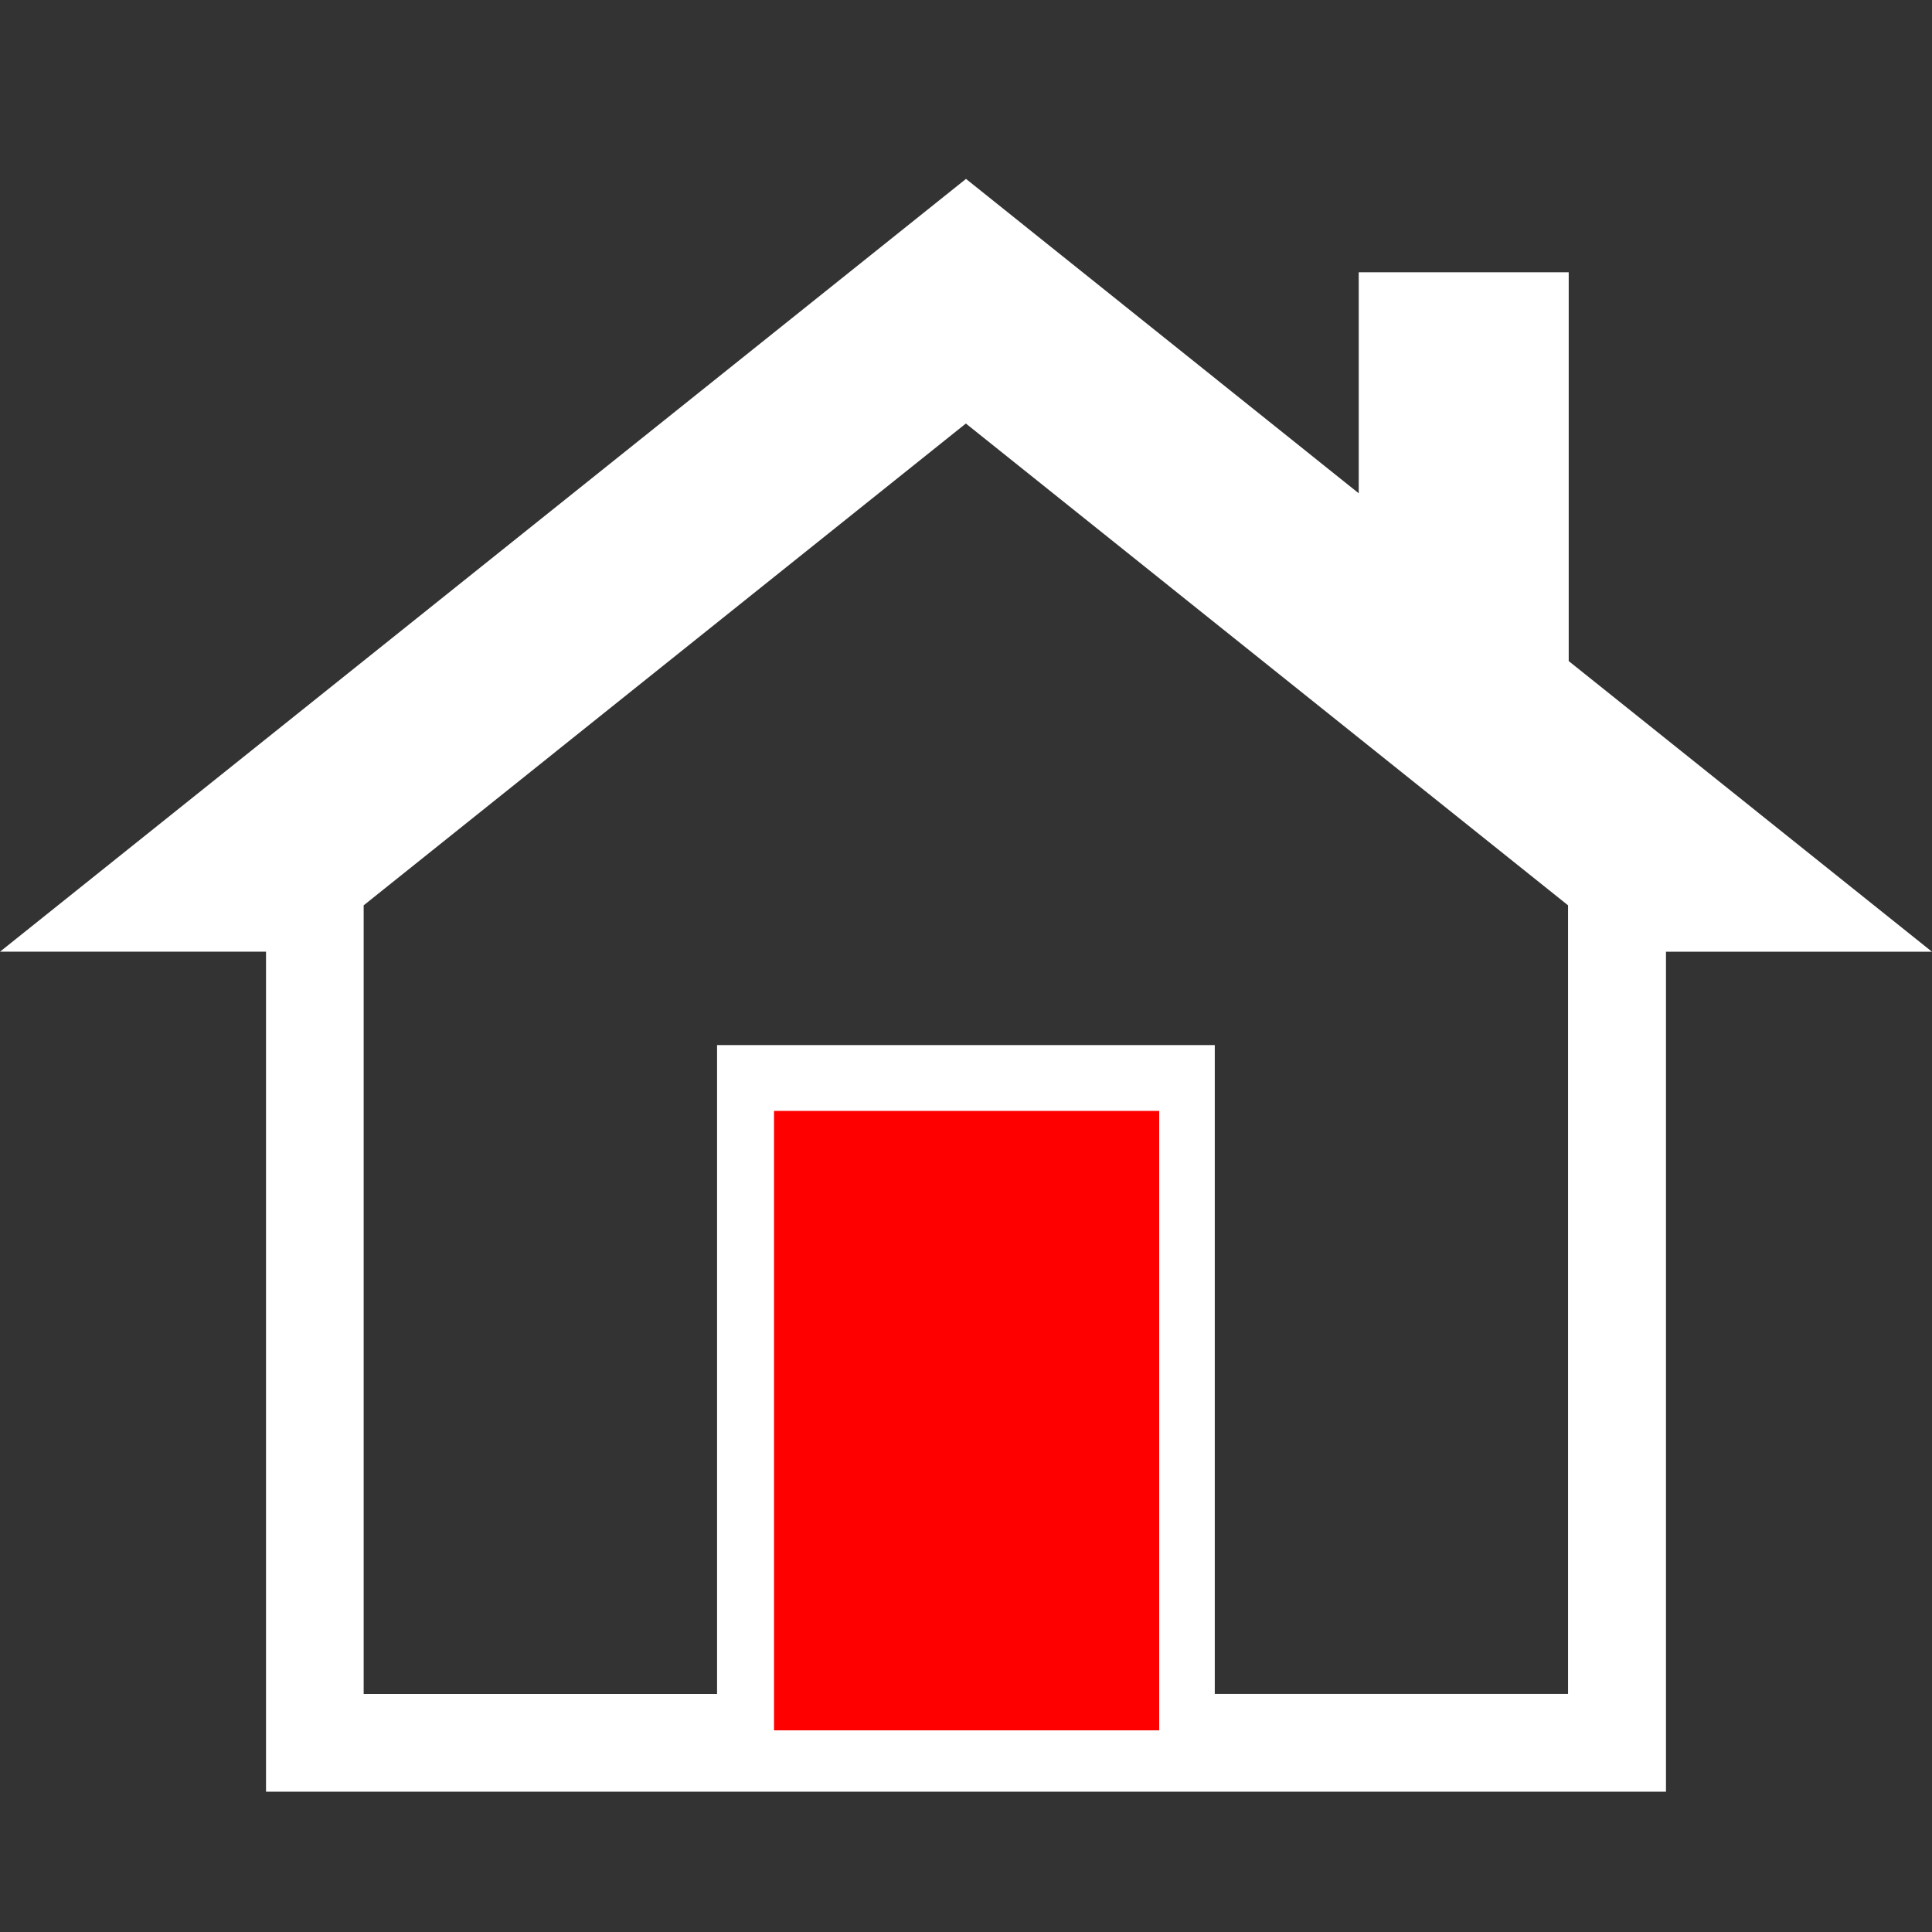 <?xml version="1.0" encoding="UTF-8"?>
<!DOCTYPE svg PUBLIC "-//W3C//DTD SVG 1.1//EN" "http://www.w3.org/Graphics/SVG/1.1/DTD/svg11.dtd">
<svg version="1.1" xmlns="http://www.w3.org/2000/svg" xmlns:xlink="http://www.w3.org/1999/xlink" x="0" y="0" width="800" height="800" viewBox="0, 0, 800, 800">
  <rect x="0" y="0" width="800" height="800" fill="#333333" stroke="none"/>
  <g id="Background">
    <rect x="0" y="0" width="800" height="800" fill="#FFFFFF" fill-opacity="0"/>
  </g>
  <g id="Layer_1">
    <path d="M649.572,273.738 L649.572,112.753 L562.621,112.753 L562.621,204.263 L400,74.078 L0.003,394.074 L110.154,394.074 L110.154,741.917 L689.846,741.917 L689.846,394.1 L799.997,394.1 L649.572,273.738 z M649.356,701.427 L503.015,701.427 L503.015,432.755 L296.923,432.755 L296.923,701.432 L150.587,701.432 L150.587,374.876 L399.943,175.37 L649.294,374.876 L649.294,701.427 L649.356,701.427 z" fill="#FFFFFF"/>
    <path d="M320.5,460 L480,460 L480,716.5 L320.5,716.5 z" fill="#FF0000"/>
  </g>
</svg>
